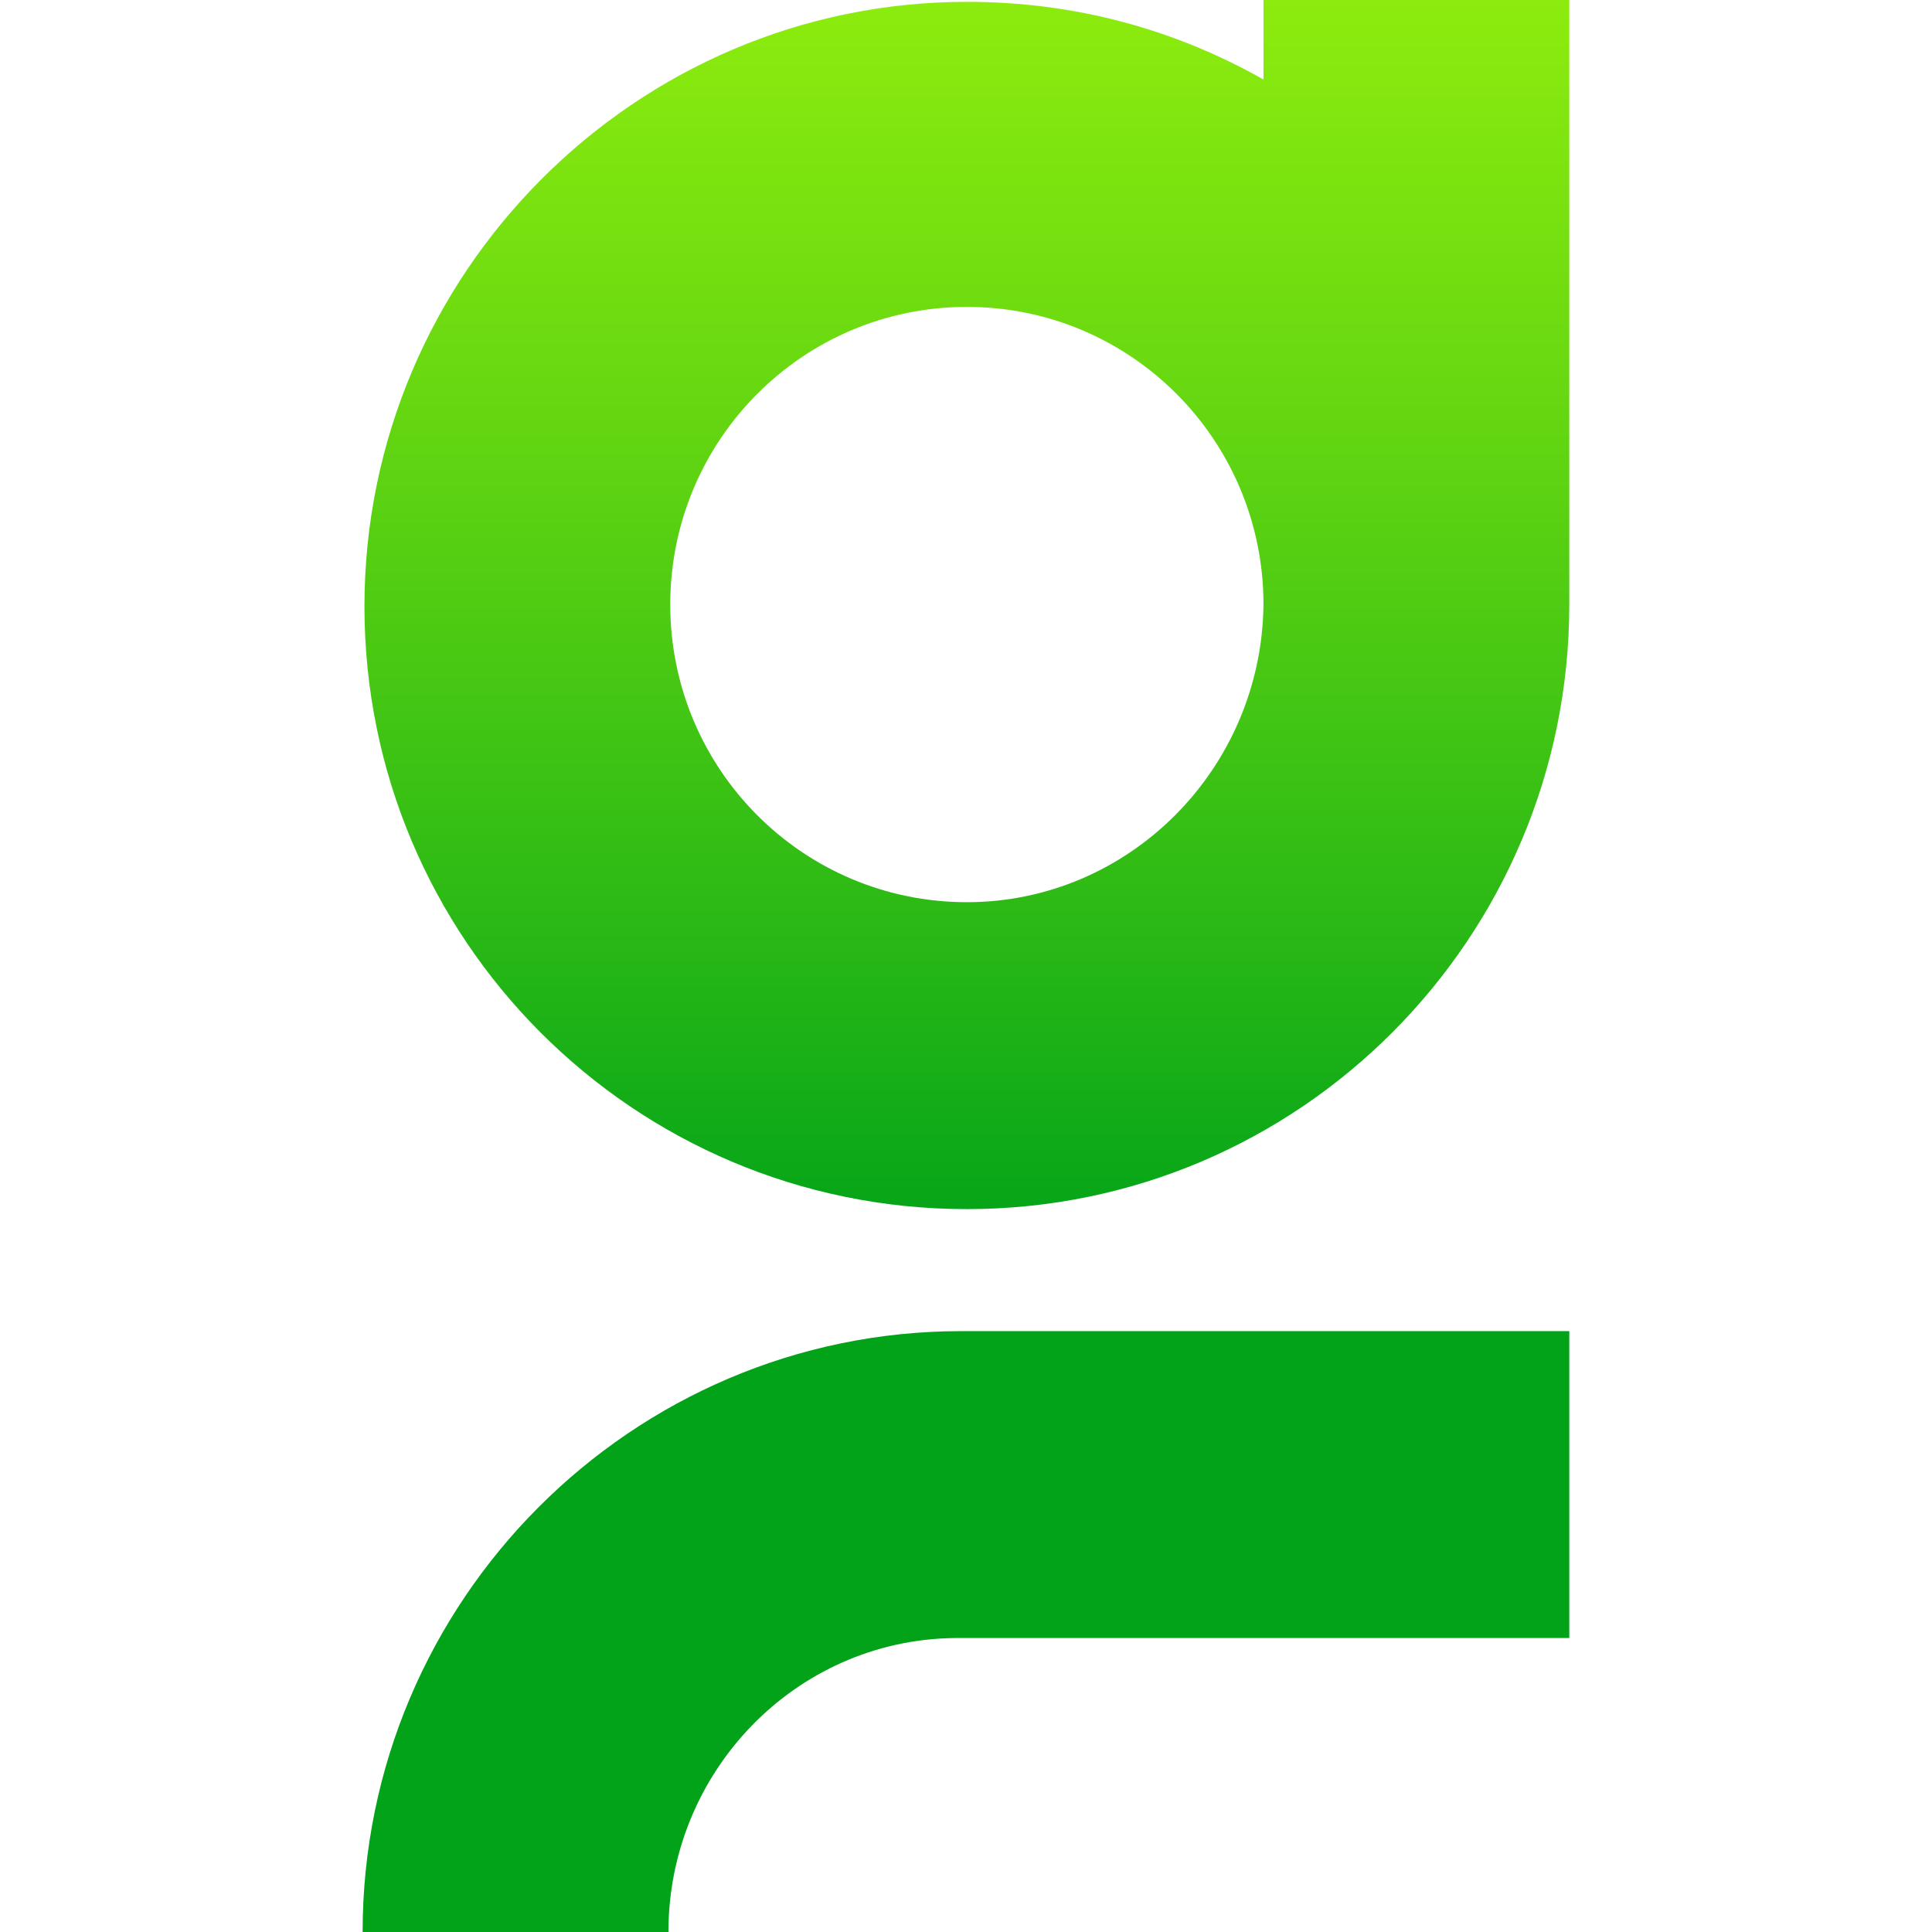 <svg width="80" height="80" viewBox="0 0 80 80" fill="none" xmlns="http://www.w3.org/2000/svg">
<path d="M64.981 67.828H39.493C32.926 67.924 27.678 73.368 27.678 80H15.015C15.015 66.296 26.152 55.119 39.807 55.119H64.981V67.828ZM64.981 0V25.033C64.981 38.813 53.844 50.067 40.036 50.067C26.229 50.067 15.091 38.89 15.091 25.11C15.091 11.33 26.305 0.076 40.036 0.076C44.537 0.076 48.656 1.225 52.318 3.292V0H64.981ZM40.036 12.708C33.248 12.708 27.755 18.22 27.754 25.033C27.754 31.846 33.247 37.358 40.036 37.358C46.749 37.358 52.241 31.846 52.318 25.033C52.318 18.22 46.825 12.708 40.036 12.708Z" fill="url(#paint0_linear_4877_13104)"/>
<defs>
<linearGradient id="paint0_linear_4877_13104" x1="39.999" y1="-23.054" x2="39.999" y2="51.566" gradientUnits="userSpaceOnUse">
<stop offset="7.00827e-07" stop-color="#B0FF0B"/>
<stop offset="0.112" stop-color="#A7FA0C"/>
<stop offset="0.296" stop-color="#8FED0E"/>
<stop offset="0.527" stop-color="#67D811"/>
<stop offset="0.795" stop-color="#30BC15"/>
<stop offset="1" stop-color="#02A319"/>
</linearGradient>
</defs>
</svg>
